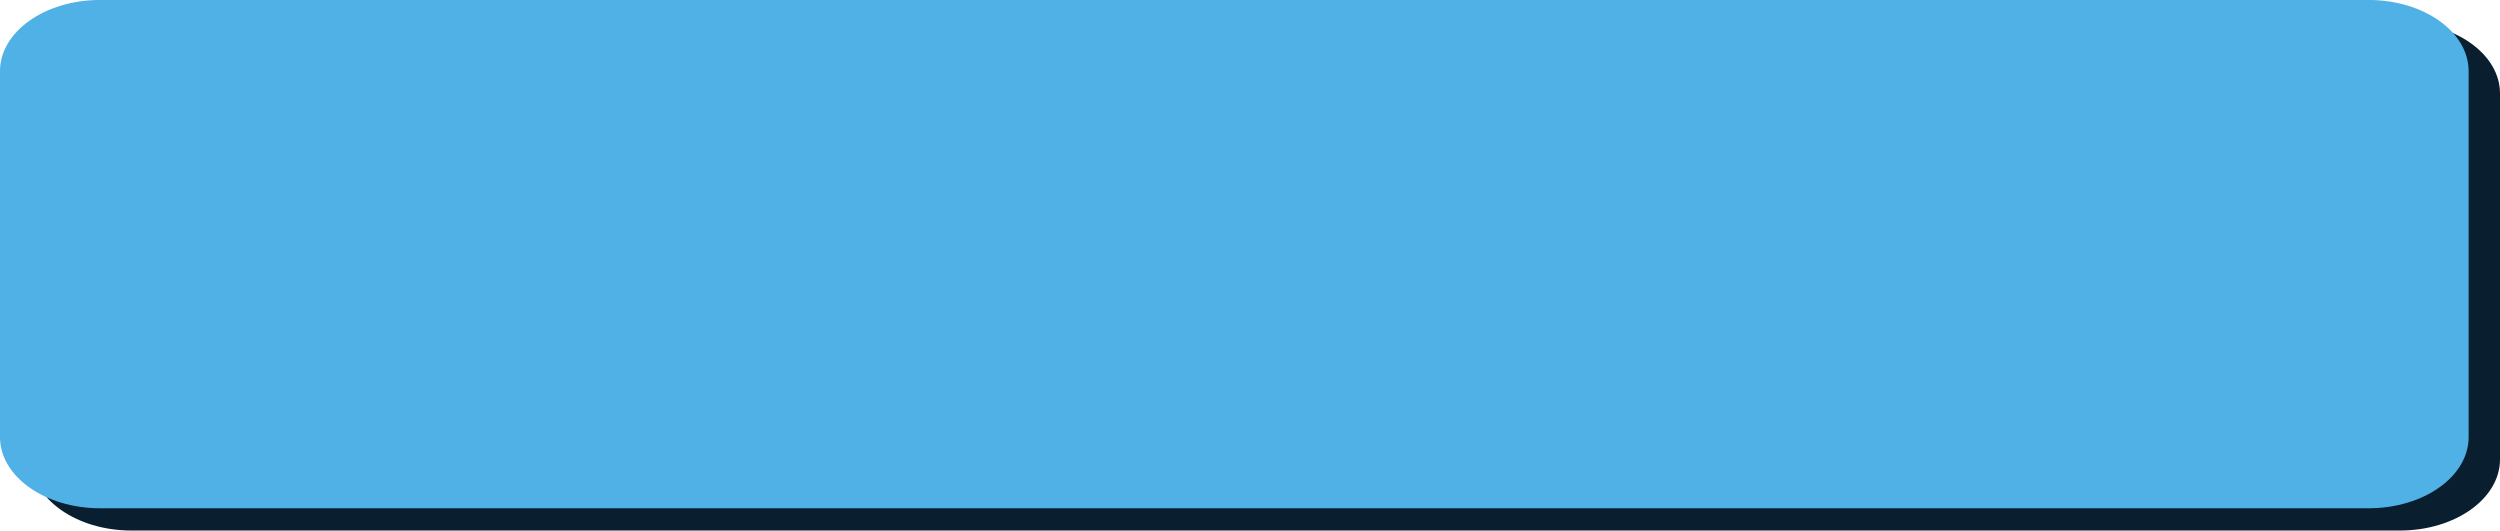 <svg xmlns="http://www.w3.org/2000/svg" width="219.222" height="46.522" viewBox="0 0 219.222 46.522"><g transform="translate(-836.409 -5932.663)"><path d="M1046.85,5979.185H847.936c-4.849,0-8.781-2.794-8.781-6.24v-32.09c0-3.446,3.932-6.24,8.781-6.24H1046.85c4.85,0,8.781,2.794,8.781,6.24v32.09C1055.631,5976.391,1051.7,5979.185,1046.85,5979.185Z" fill="#091e2e"/><path d="M1044.1,5977.233H845.189c-4.849,0-8.78-2.794-8.78-6.24V5938.9c0-3.446,3.931-6.24,8.78-6.24H1044.1c4.849,0,8.78,2.794,8.78,6.24v32.09C1052.884,5974.439,1048.953,5977.233,1044.1,5977.233Z" fill="#50b1e7"/></g></svg>